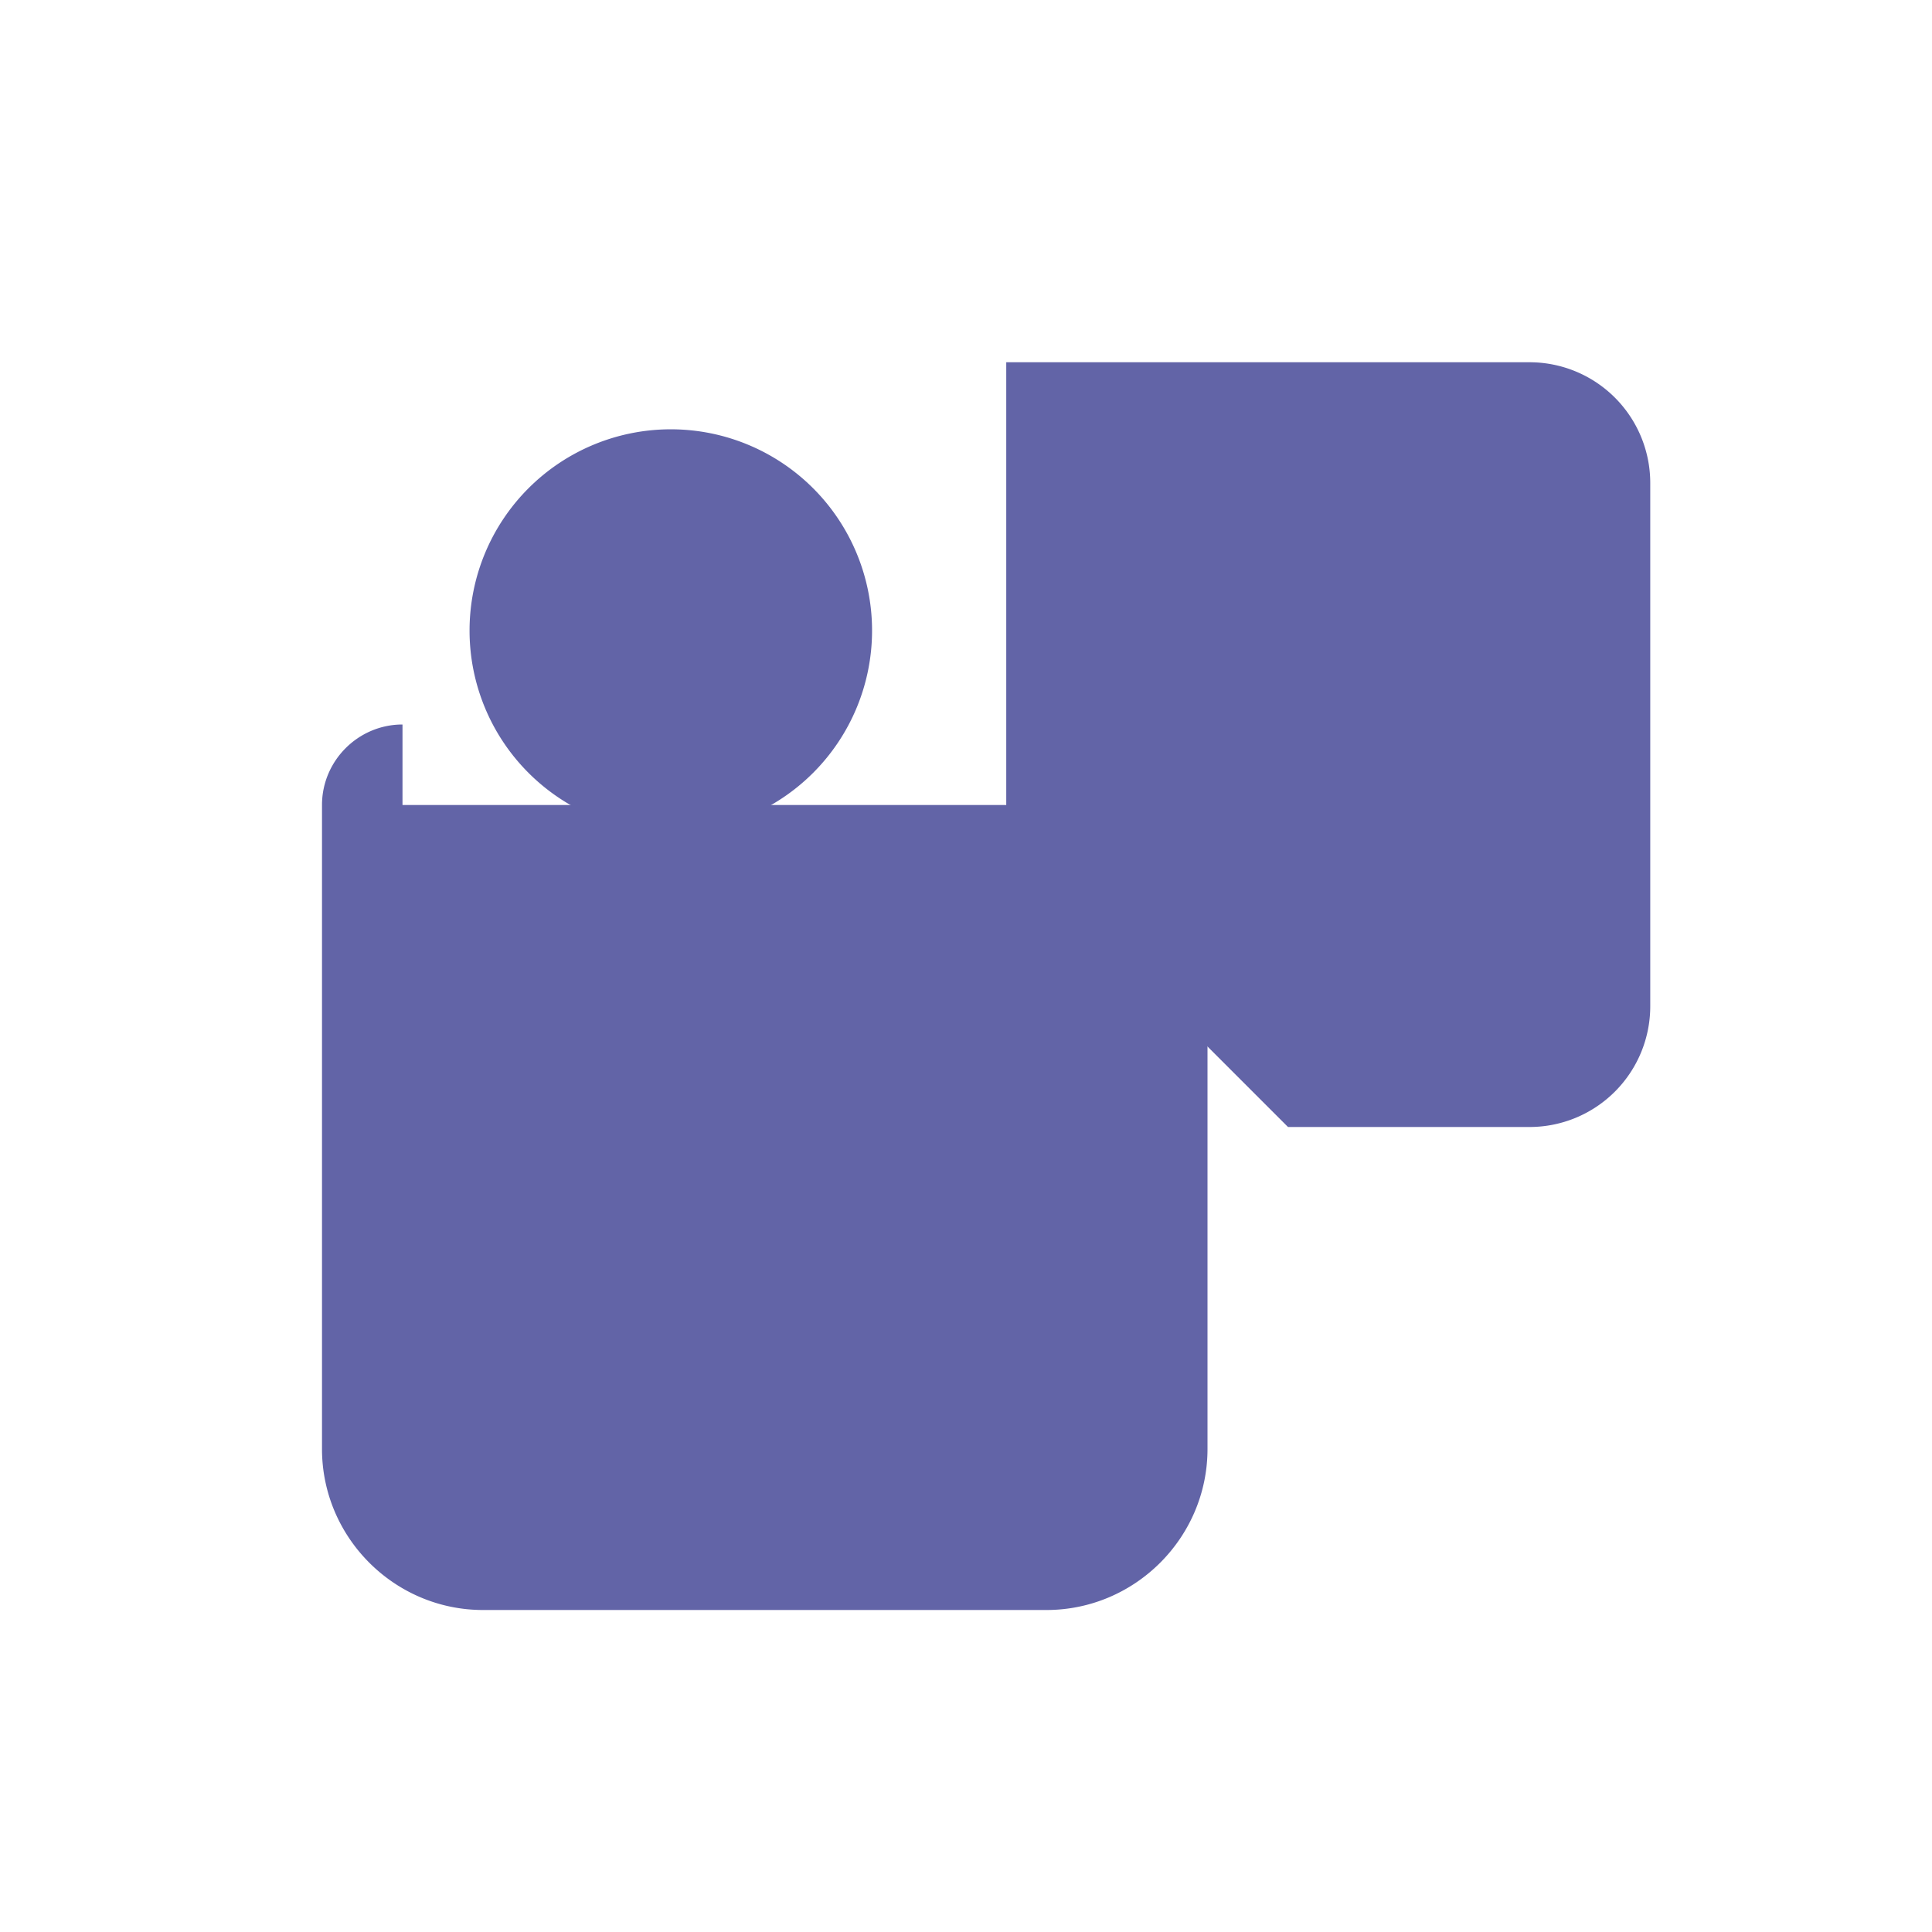 <svg width="24" height="24" viewBox="0 0 24 24" fill="none" xmlns="http://www.w3.org/2000/svg"><path d="M12.5 4.5H19a1.5 1.5 0 011.5 1.5v6.5a1.5 1.5 0 01-1.5 1.5H16l-3.5-3.5V4.5z" fill="#6264A7"/><path d="M10.833 7.833a2.5 2.5 0 11-5 0 2.5 2.5 0 015 0z" fill="#6264A7"/><path d="M5 10H14a1 1 0 011 1v7c0 1.1-.9 2-2 2H6c-1.1 0-2-.9-2-2v-8c0-.55.45-1 1-1z" fill="#6264A7"/></svg>
